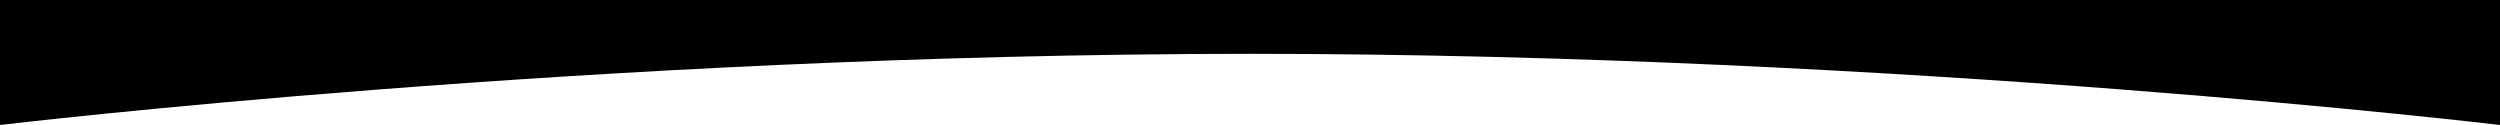 <?xml version="1.0" encoding="UTF-8"?> <svg xmlns="http://www.w3.org/2000/svg" width="1440" height="72" viewBox="0 0 1440 72" fill="none"> <path d="M1440 72C1440 72 1097 31 720 31C343 31 0 72 0 72L6.29444e-06 -3.81849e-06L1440 0L1440 72Z" fill="black"></path> </svg> 